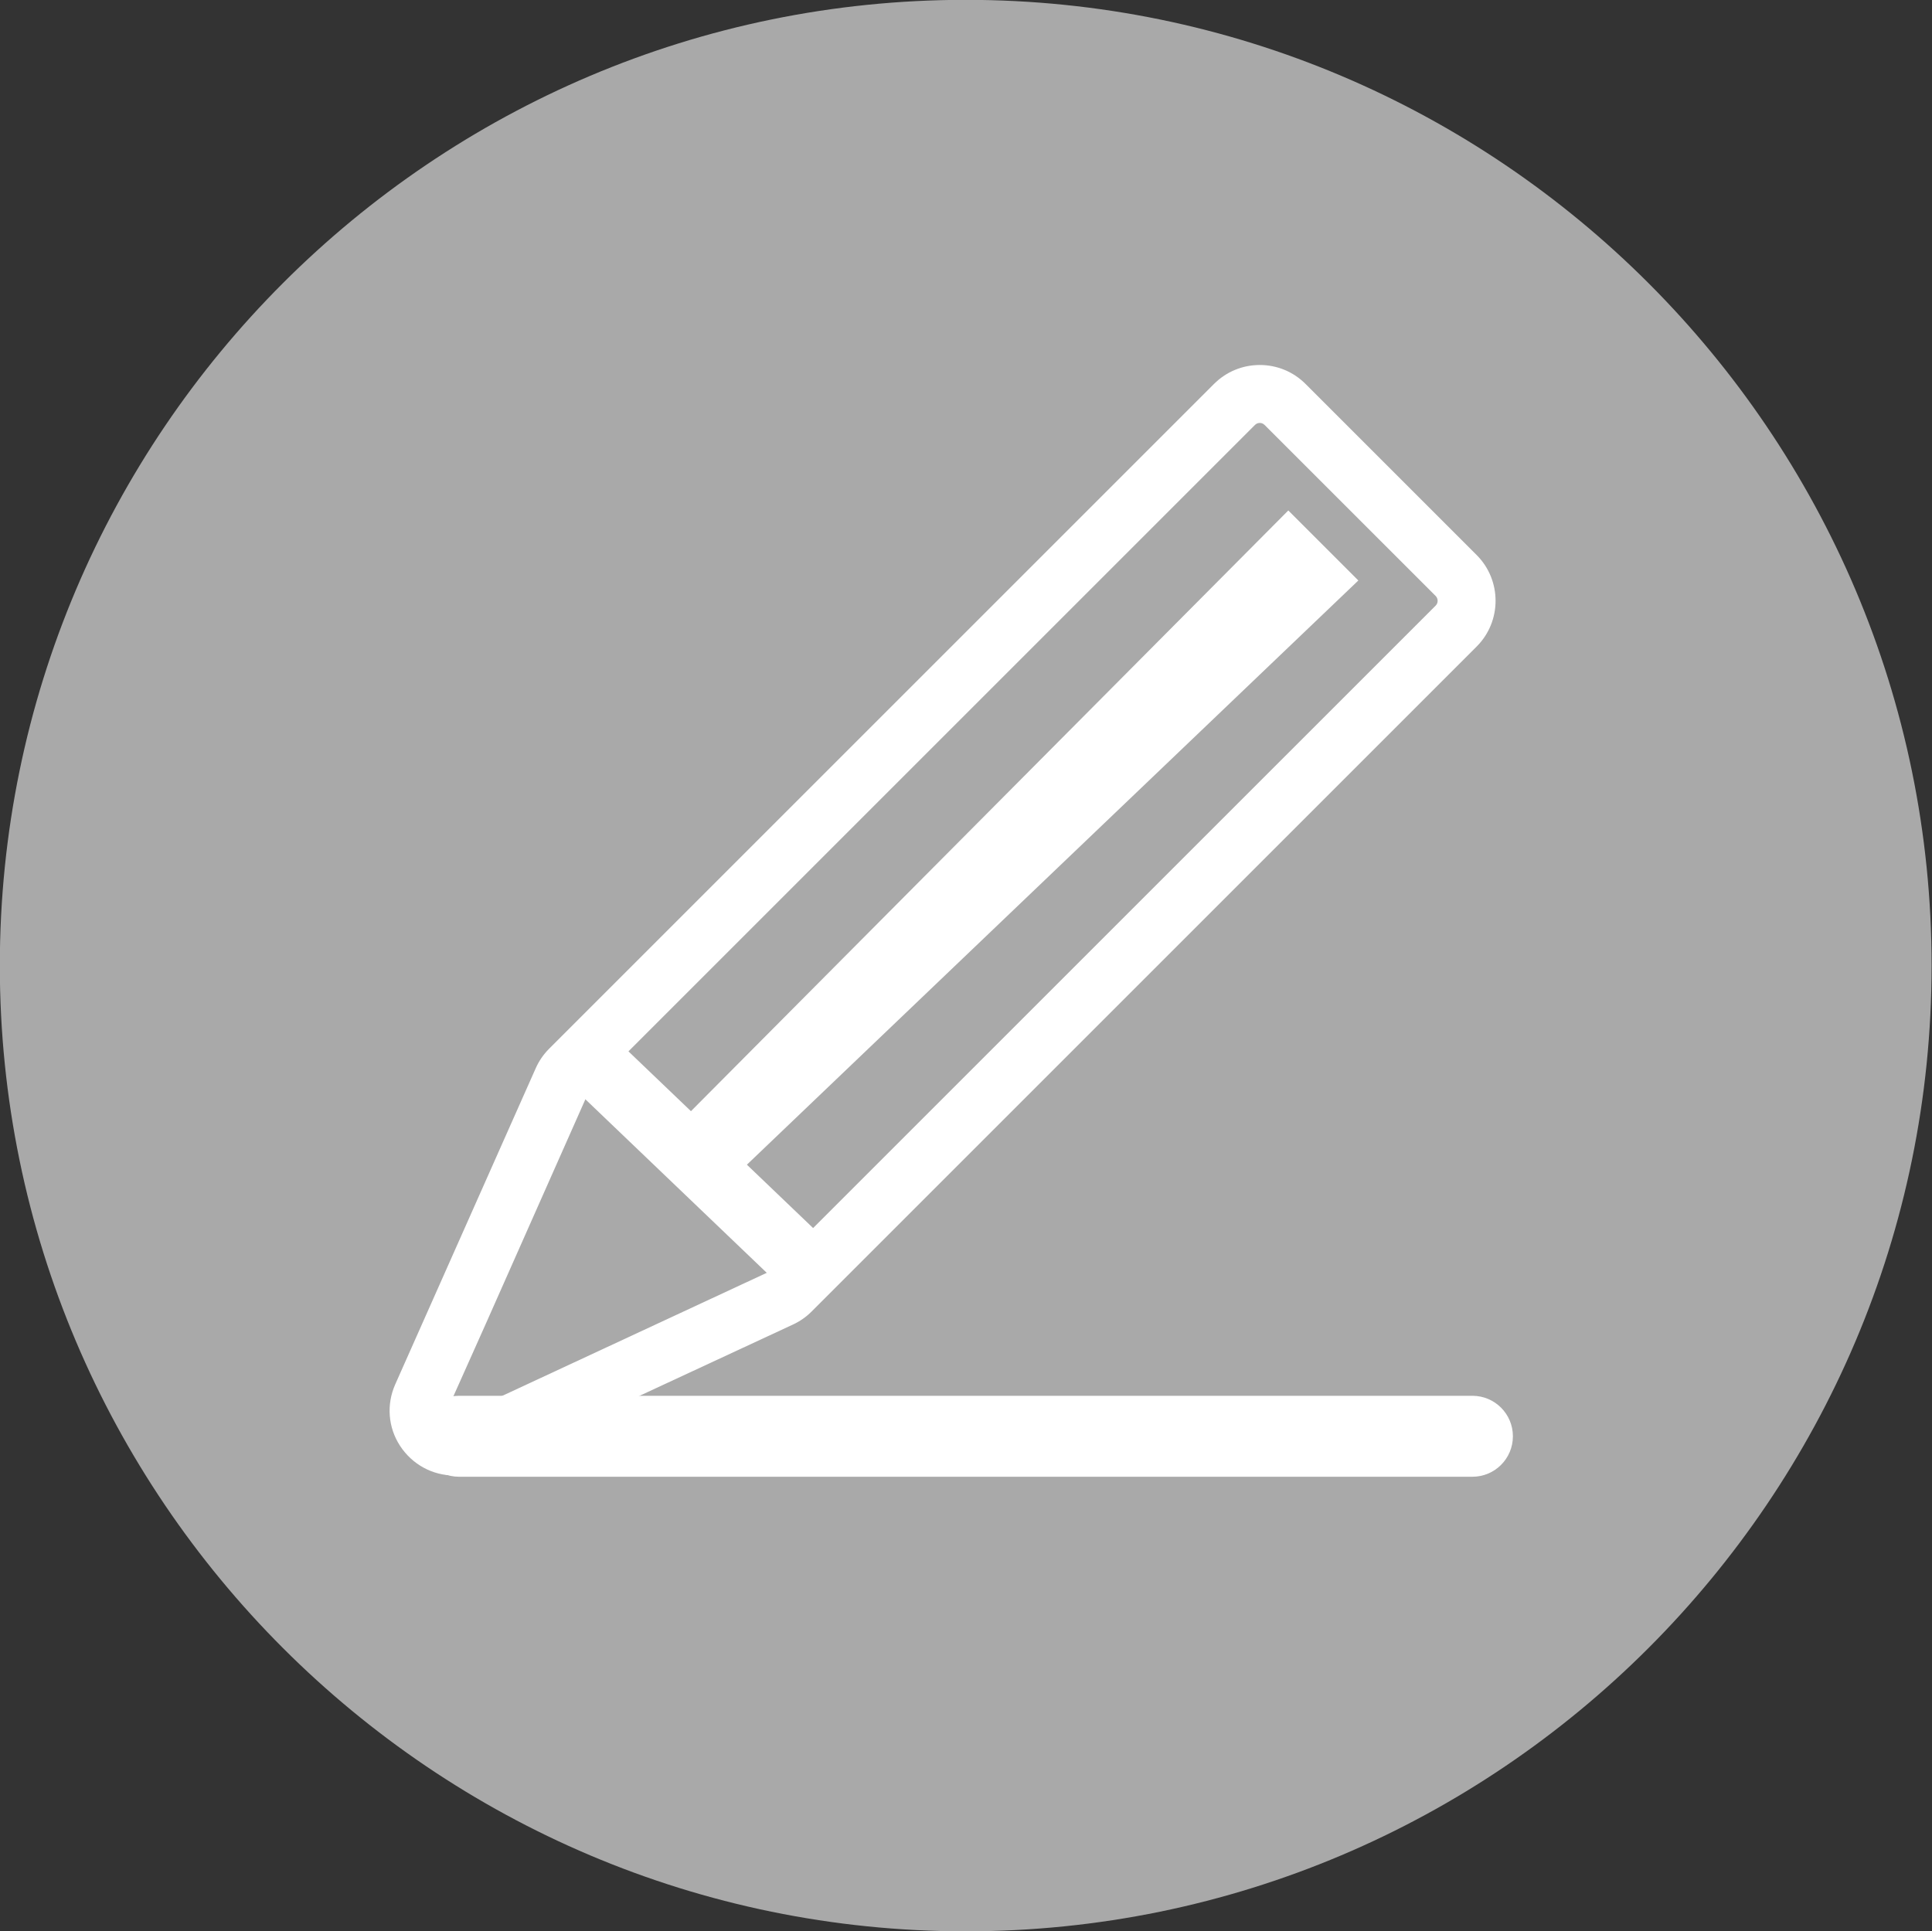 <?xml version="1.0" encoding="UTF-8" standalone="no"?><svg xmlns="http://www.w3.org/2000/svg" xmlns:xlink="http://www.w3.org/1999/xlink" fill="#000000" height="399.9" preserveAspectRatio="xMidYMid meet" version="1" viewBox="97.7 97.7 400.0 399.9" width="400" zoomAndPan="magnify"><rect x="97.7" y="97.7" width="400.0" height="399.9" fill="#333333" stroke="none"/><g><g id="change1_1"><path d="M 297.641 497.609 C 187.371 497.609 97.664 407.902 97.664 297.633 C 97.664 187.375 187.371 97.668 297.641 97.668 C 407.91 97.668 497.617 187.375 497.617 297.633 C 497.617 407.902 407.91 497.609 297.641 497.609" fill="#a9a9a9"/></g><g id="change1_2"><path d="M 399.18 227.34 L 261.484 365.035 C 260.871 365.648 260.152 366.148 259.367 366.516 L 211.906 388.559 L 208.73 390.039 L 201.527 393.43 L 194.898 396.508 C 188.695 399.383 182.238 393.039 185.012 386.785 L 188.043 379.945 L 191.328 372.637 L 192.773 369.426 L 214.102 321.328 C 214.473 320.496 214.992 319.738 215.637 319.094 L 353.285 181.445 C 356.18 178.555 360.867 178.555 363.758 181.445 L 399.18 216.863 C 402.07 219.758 402.07 224.445 399.18 227.34" fill="#a9a9a9"/></g><g id="change2_1"><path d="M 358.523 185.277 C 358.258 185.277 357.867 185.348 357.527 185.688 L 219.879 323.336 C 219.758 323.461 219.656 323.602 219.59 323.762 L 198.258 371.855 L 190.496 389.219 C 190.352 389.547 190.227 389.988 190.57 390.516 C 190.848 390.941 191.309 391.219 191.746 391.219 C 191.941 391.219 192.148 391.168 192.371 391.062 L 256.84 361.074 C 256.988 361.004 257.125 360.906 257.242 360.789 L 394.938 223.098 C 395.484 222.551 395.484 221.656 394.938 221.105 L 359.516 185.688 C 359.176 185.348 358.789 185.277 358.523 185.277 Z M 191.746 403.219 C 187.223 403.219 183.02 400.914 180.512 397.059 C 178.047 393.27 177.68 388.523 179.527 384.355 L 208.617 318.895 C 209.285 317.387 210.219 316.027 211.391 314.855 L 349.043 177.203 C 351.574 174.672 354.941 173.277 358.523 173.277 C 362.105 173.277 365.473 174.672 368.004 177.203 L 403.422 212.621 C 408.648 217.852 408.648 226.355 403.422 231.582 L 265.727 369.277 C 264.605 370.395 263.316 371.297 261.891 371.957 L 211.27 395.477 L 197.426 401.949 C 195.605 402.793 193.695 403.219 191.746 403.219" fill="#ffffff"/></g><g id="change2_2"><path d="M 233.93 334.648 L 243.93 346.898 L 378.93 217.898 L 364.43 203.398 L 233.93 334.648" fill="#ffffff"/></g><g id="change2_3"><path d="M 258.309 363.035 L 215.676 322.242 L 224.895 312.609 L 267.527 353.402 L 258.309 363.035" fill="#ffffff"/></g><g id="change2_4"><path d="M 402.551 403.48 L 192.73 403.48 C 188.102 403.48 184.352 399.73 184.352 395.102 C 184.352 390.473 188.102 386.719 192.73 386.719 L 402.551 386.719 C 407.176 386.719 410.93 390.473 410.93 395.102 C 410.93 399.73 407.176 403.48 402.551 403.48" fill="#ffffff"/></g></g></svg>